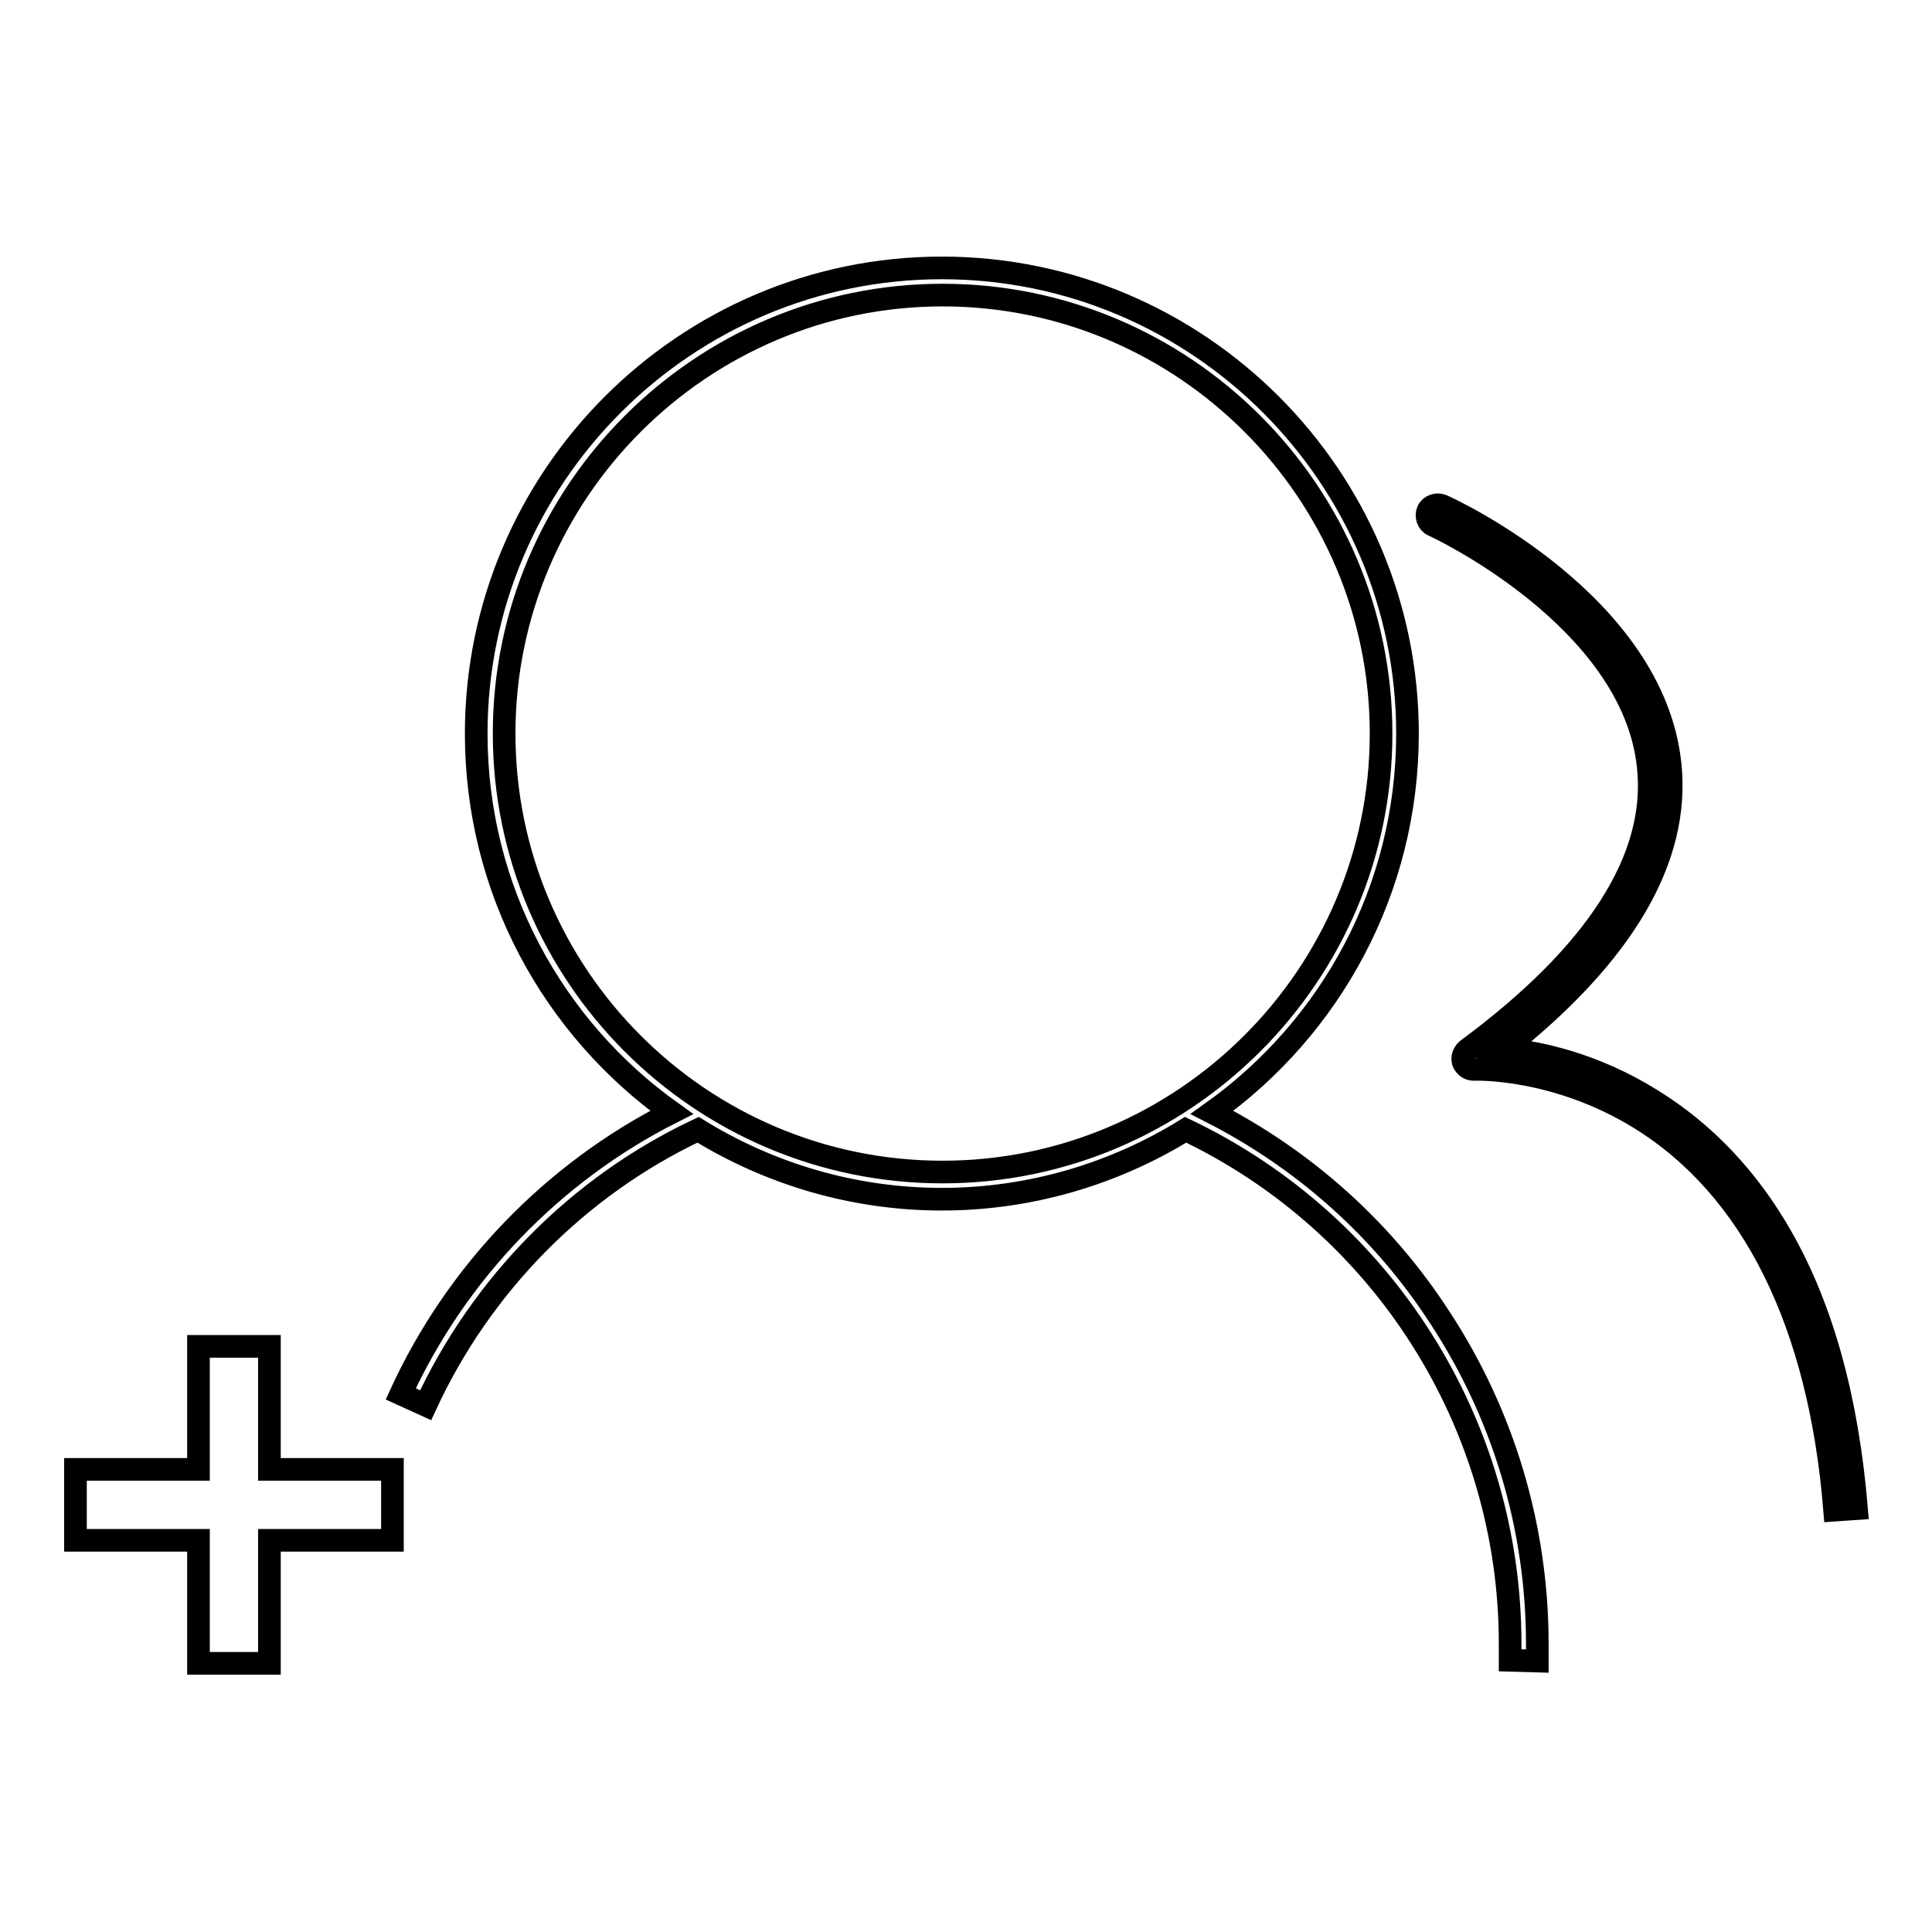 <?xml version="1.0" encoding="utf-8"?>
<!-- Svg Vector Icons : http://www.onlinewebfonts.com/icon -->
<!DOCTYPE svg PUBLIC "-//W3C//DTD SVG 1.1//EN" "http://www.w3.org/Graphics/SVG/1.1/DTD/svg11.dtd">
<svg version="1.1" xmlns="http://www.w3.org/2000/svg" xmlns:xlink="http://www.w3.org/1999/xlink" x="0px" y="0px" viewBox="0 0 256 256" enable-background="new 0 0 256 256" xml:space="preserve">
<g> <path stroke-width="3" fill-opacity="0" stroke="#000000"  d="M160.6,147.4c15.7-11.2,25.9-29.5,25.9-50.2c0-34-27.7-61.7-61.7-61.7c-34,0-61.7,27.7-61.7,61.7 c0,20.7,10.2,39,25.9,50.2c-15.8,8-28.5,21.2-35.9,37.3l3.3,1.5c7.4-16,20.2-29,36.1-36.5c9.4,5.8,20.5,9.2,32.3,9.2 s22.9-3.4,32.3-9.2c26.2,12.5,43,39,43,68.1c0,0.7,0,1.4,0,2.2l3.6,0.1c0-0.8,0-1.6,0-2.3c0-15.4-4.5-30.4-12.9-43.2 C183.3,163,172.9,153.7,160.6,147.4z M66.8,97.2c0-32,26.1-58.1,58.1-58.1c32,0,58.1,26.1,58.1,58.1c0,32-26.1,58.1-58.1,58.1 C92.8,155.3,66.8,129.2,66.8,97.2z M236,163.8c-4.4-7.7-10.2-13.8-17.2-18.1c-7.7-4.8-15.1-6.3-19.5-6.7 c15.9-12.6,23.3-25.3,22-37.7c-2.2-21.3-29-33.8-30.2-34.3c-0.7-0.3-1.6,0-1.9,0.7c-0.3,0.7,0,1.6,0.7,1.9 c0.3,0.1,26.5,12.3,28.5,32c1.3,12.1-6.8,24.8-24,37.5c-0.6,0.5-0.8,1.4-0.3,2c0.3,0.4,0.7,0.6,1.2,0.6c0,0,0,0,0.1,0l0,0 c0.1,0,10.7-0.4,21.9,6.5c14.9,9.2,23.8,27.1,25.8,51.9l2.9-0.2C244.8,185.5,241.5,173.4,236,163.8z M35.7,178.4h-9.4v16.3H10v9.4 h16.3v16.3h9.4v-16.3H52v-9.4H35.7V178.4z"/></g>
</svg>